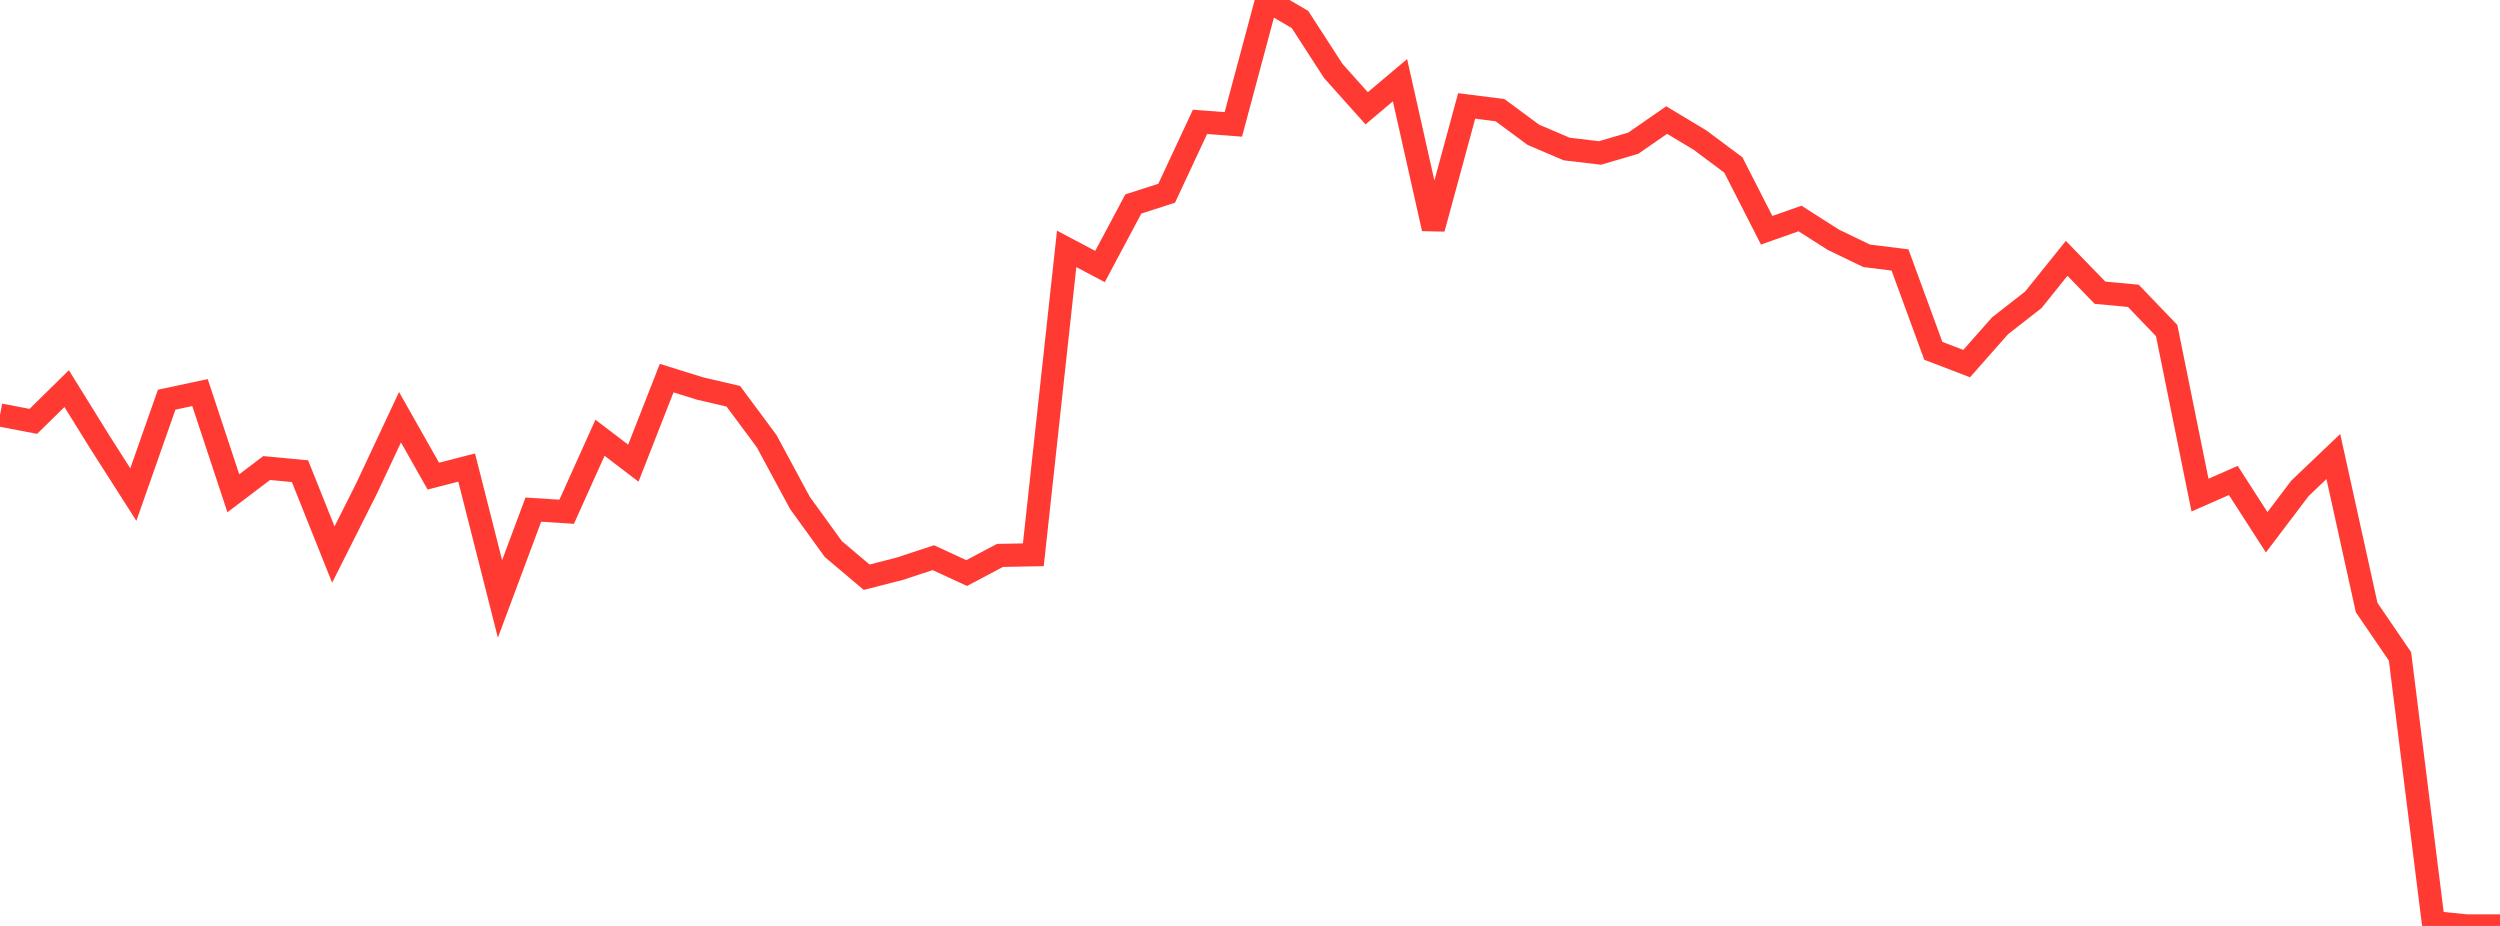 <?xml version="1.0" standalone="no"?>
<!DOCTYPE svg PUBLIC "-//W3C//DTD SVG 1.1//EN" "http://www.w3.org/Graphics/SVG/1.1/DTD/svg11.dtd">

<svg width="135" height="50" viewBox="0 0 135 50" preserveAspectRatio="none" 
  xmlns="http://www.w3.org/2000/svg"
  xmlns:xlink="http://www.w3.org/1999/xlink">


<polyline points="0.0, 22.41 1.8, 22.754 3.6, 20.985 5.4, 23.888 7.2, 26.707 9.0, 21.583 10.8, 21.199 12.6, 26.637 14.4, 25.274 16.2, 25.444 18.0, 29.946 19.8, 26.368 21.6, 22.53 23.4, 25.711 25.2, 25.248 27.0, 32.342 28.8, 27.52 30.6, 27.635 32.4, 23.638 34.2, 25.011 36.0, 20.418 37.8, 20.979 39.6, 21.399 41.4, 23.825 43.2, 27.163 45.0, 29.65 46.8, 31.17 48.6, 30.708 50.4, 30.114 52.2, 30.945 54.0, 29.992 55.8, 29.958 57.6, 13.439 59.4, 14.393 61.2, 11.014 63.0, 10.435 64.8, 6.58 66.6, 6.718 68.4, 0.0 70.2, 1.053 72.0, 3.836 73.8, 5.848 75.6, 4.331 77.4, 12.345 79.2, 5.72 81.0, 5.948 82.8, 7.278 84.6, 8.047 86.4, 8.26 88.2, 7.731 90.0, 6.483 91.8, 7.564 93.6, 8.908 95.4, 12.434 97.2, 11.799 99.0, 12.946 100.8, 13.814 102.6, 14.037 104.4, 18.945 106.2, 19.634 108.0, 17.595 109.8, 16.189 111.6, 13.951 113.4, 15.807 115.2, 15.975 117.0, 17.851 118.8, 26.736 120.6, 25.945 122.4, 28.743 124.2, 26.368 126.0, 24.653 127.8, 32.81 129.6, 35.446 131.4, 49.82 133.2, 50.0 135.0, 50.0" fill="none" stroke="#ff3a33" stroke-width="1.25"/>

</svg>